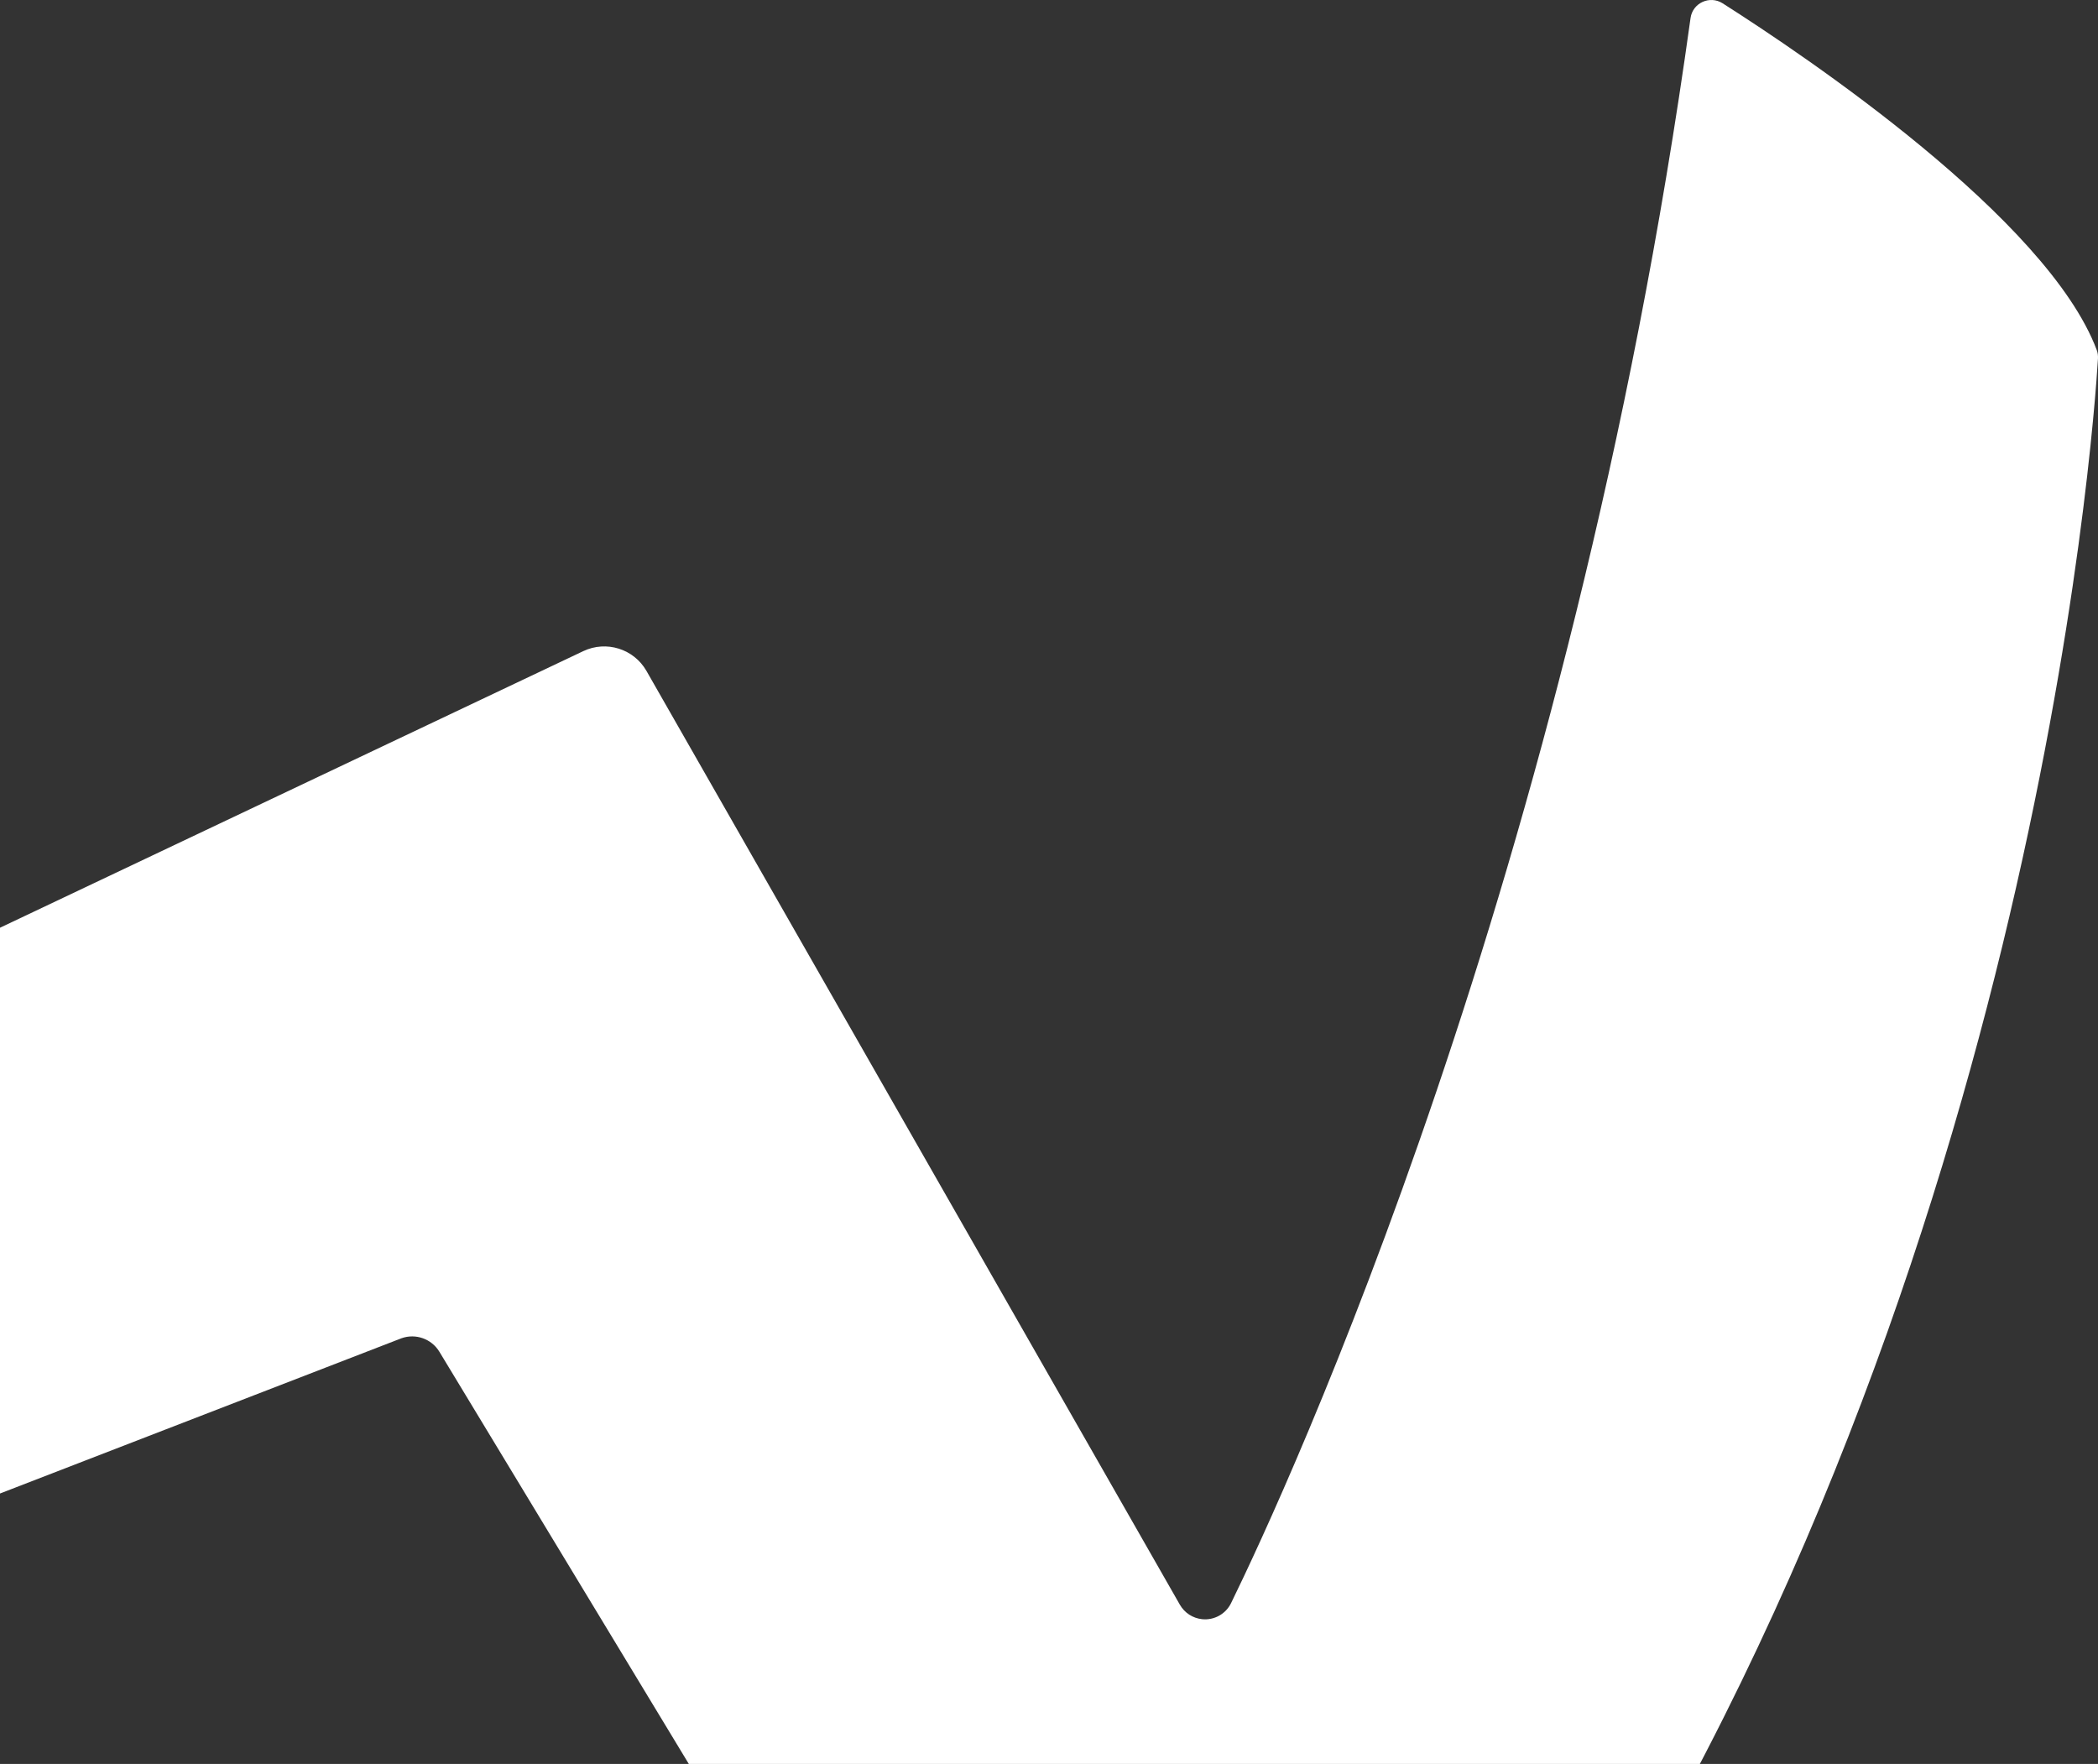 <svg xmlns="http://www.w3.org/2000/svg" width="358" height="301" viewBox="0 0 358 301" fill="none"><rect x="0" y="0" width="358" height="301" fill="#333333" stroke="none"/><path d="M293.948 0.565C308.044 9.534 349.322 37.282 357.782 59.716C357.954 60.178 358.019 60.669 357.995 61.161C357.295 72.944 346.907 221.423 262.808 347.036C261.391 349.15 259.373 350.797 257.024 351.775C247.004 355.922 216.511 366.3 162.751 366.152C159.156 366.14 155.822 364.268 153.965 361.194L74.98 230.665C73.645 228.461 70.945 227.495 68.519 228.354L-13.533 260.083C-16.09 260.989 -18.884 259.627 -19.762 257.068C-23.529 246.037 -26.964 211.678 -27 174.203C-27 172.319 -25.926 170.601 -24.224 169.795L99.534 111.106C103.462 109.246 108.16 110.721 110.314 114.489L201.336 273.833C202.131 275.219 203.543 276.137 205.139 276.297C207.197 276.504 209.161 275.408 210.068 273.554C219.341 254.586 268.154 149.66 288.472 3.082C288.828 0.499 291.747 -0.833 293.948 0.565Z" fill="white"></path></svg>